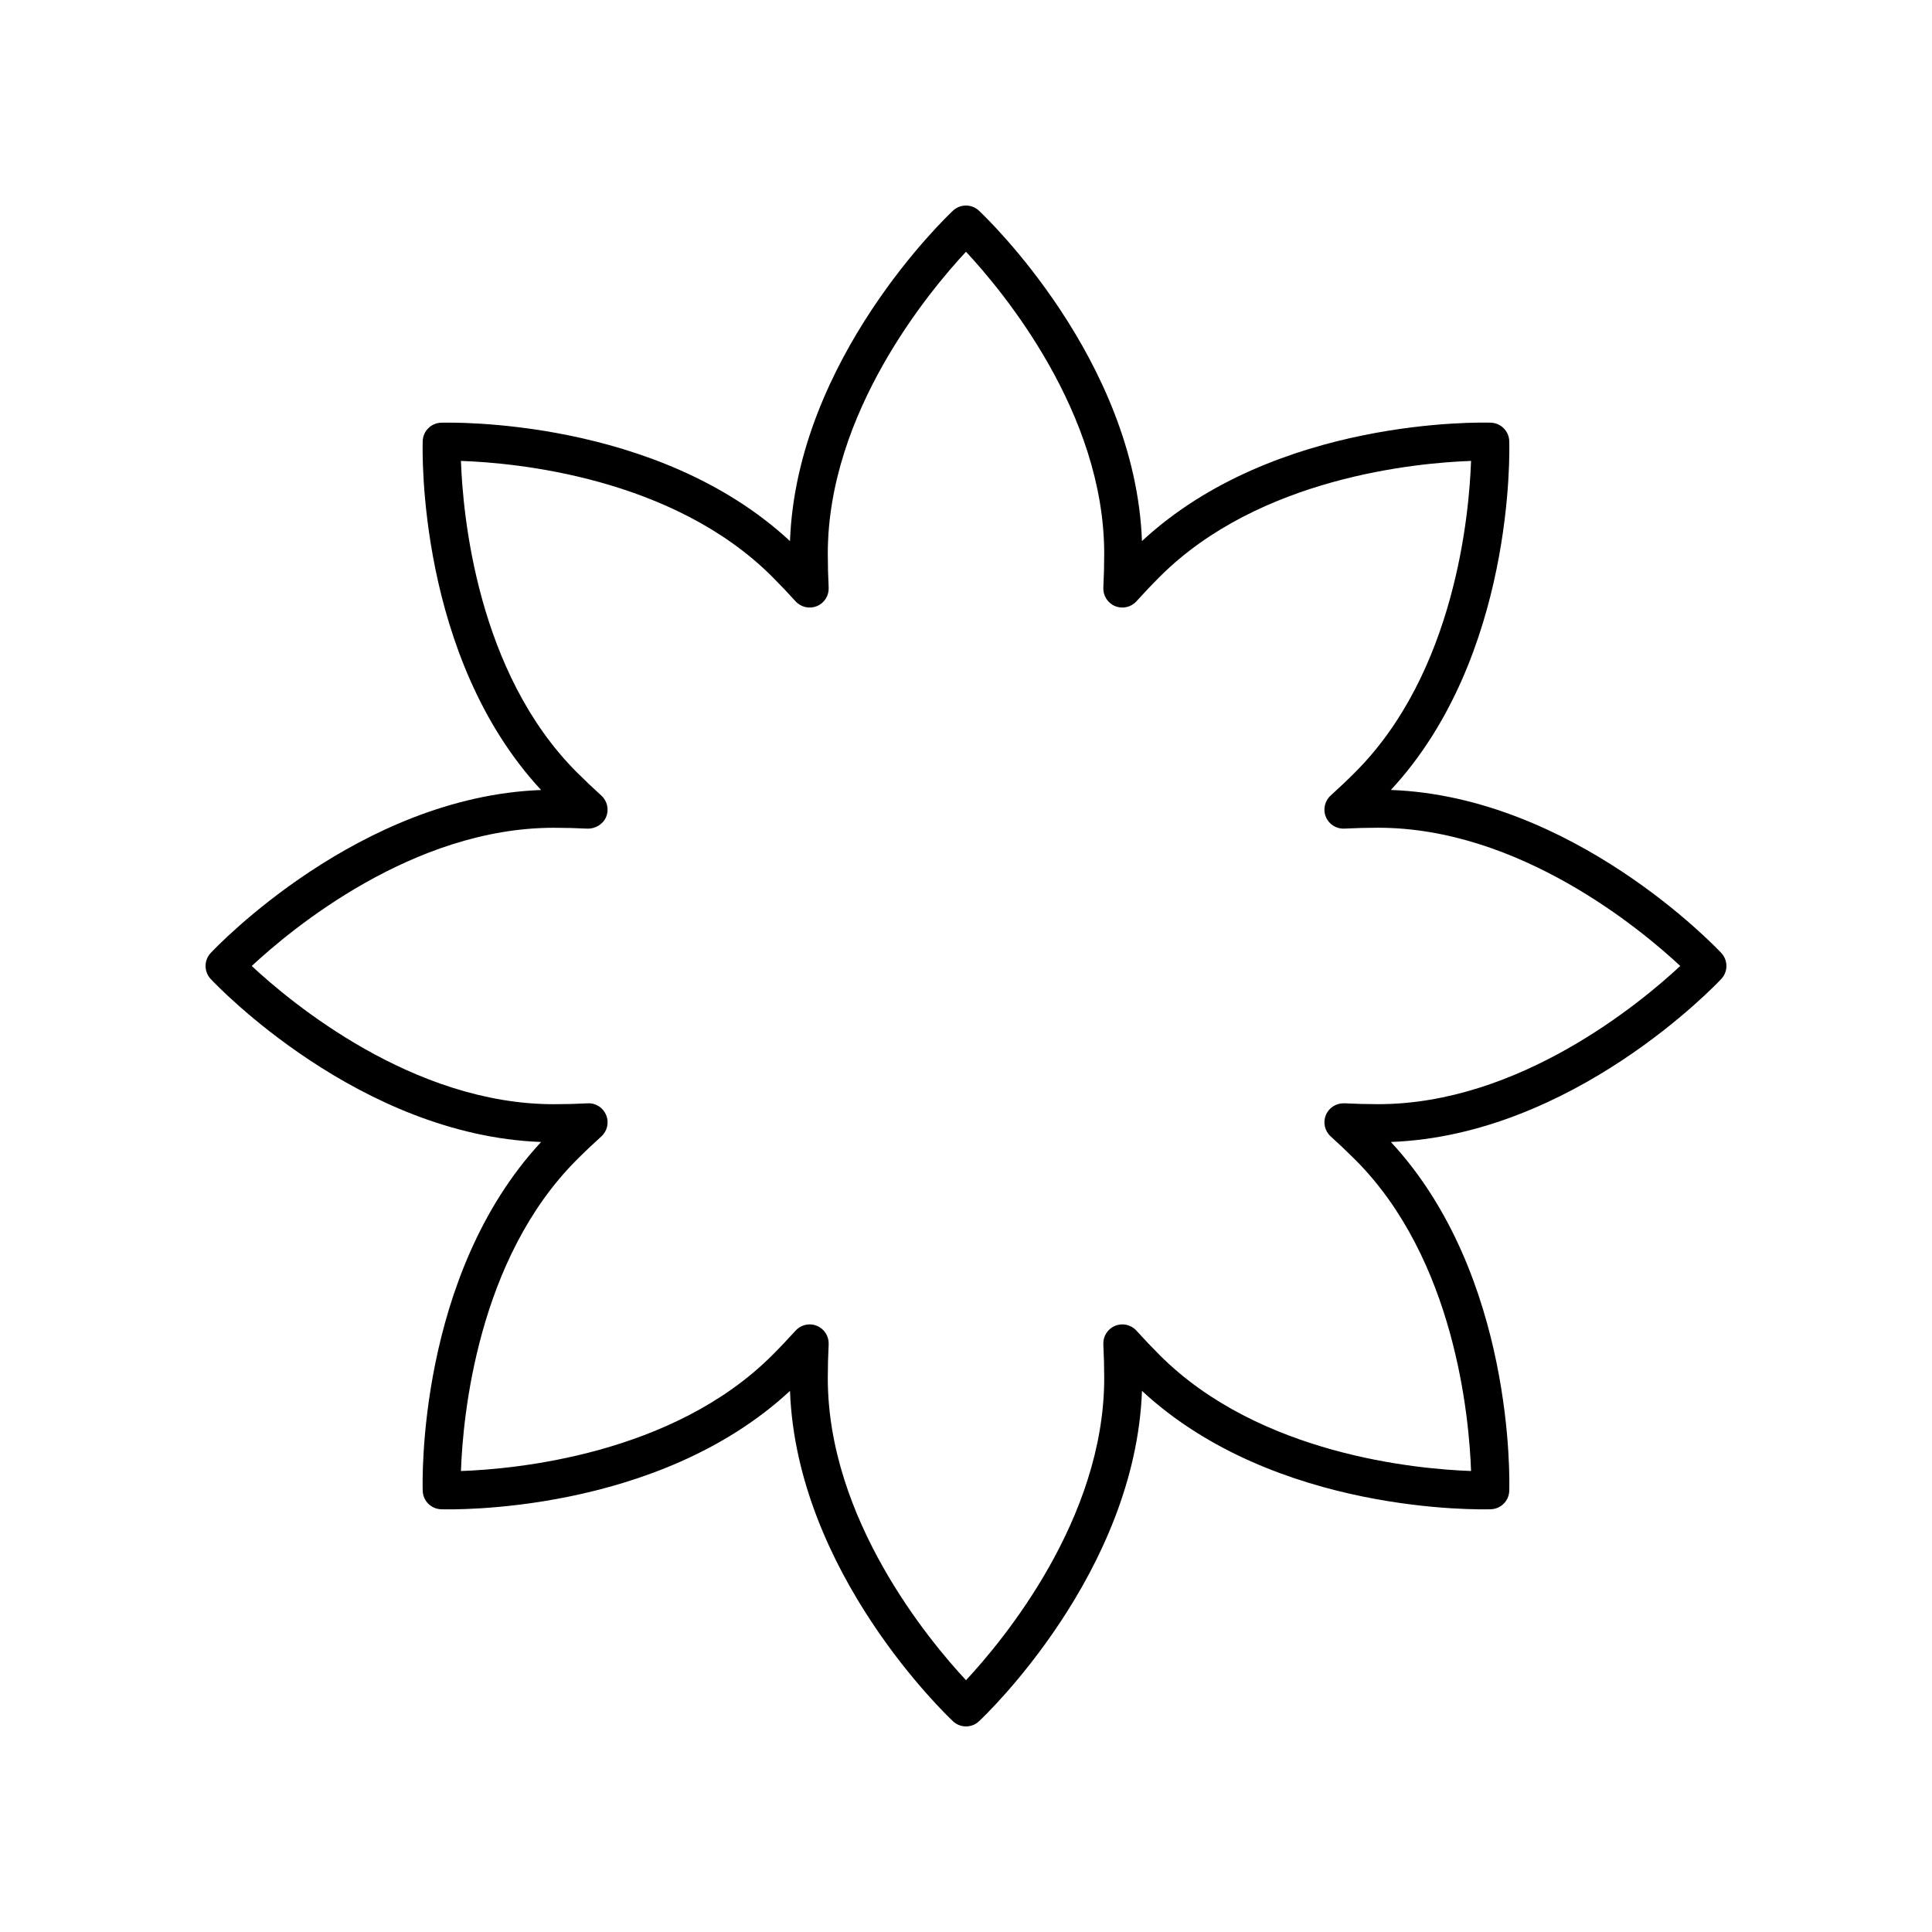 <?xml version="1.0" encoding="UTF-8"?>
<!-- The Best Svg Icon site in the world: iconSvg.co, Visit us! https://iconsvg.co -->
<svg fill="#000000" width="800px" height="800px" version="1.1" viewBox="144 144 512 512" xmlns="http://www.w3.org/2000/svg">
 <path d="m287.4 446.64c-32.816 35.348-31.453 90.094-31.375 92.457 0.082 2.656 2.215 4.789 4.871 4.875 2.352 0.07 57.105 1.445 92.461-31.371 1.797 48.195 41.473 85.938 43.199 87.555 0.969 0.906 2.203 1.363 3.445 1.363 1.238 0 2.477-0.457 3.445-1.363 1.727-1.617 41.402-39.363 43.191-87.562 35.359 32.82 90.074 31.445 92.461 31.371 2.656-0.086 4.789-2.219 4.871-4.875 0.078-2.363 1.441-57.105-31.375-92.457 48.203-1.797 85.941-41.473 87.562-43.195 1.816-1.938 1.816-4.953 0-6.894-1.617-1.723-39.359-41.406-87.562-43.199 32.816-35.348 31.449-90.09 31.371-92.453-0.082-2.656-2.215-4.789-4.871-4.875-2.383-0.078-57.105-1.445-92.461 31.371-1.797-48.195-41.473-85.938-43.199-87.555-1.938-1.816-4.949-1.816-6.887 0-1.727 1.617-41.402 39.363-43.191 87.562-35.336-32.801-90.055-31.426-92.461-31.371-2.656 0.086-4.789 2.219-4.871 4.875-0.078 2.363-1.441 57.105 31.375 92.461-48.203 1.797-85.941 41.469-87.562 43.191-1.816 1.938-1.816 4.953 0 6.894 1.617 1.723 39.359 41.398 87.562 43.195zm3.356-83.27c3.031 0 6.023 0.082 8.969 0.23 2.027 0.035 4.09-1.141 4.906-3.109 0.816-1.969 0.305-4.234-1.277-5.664-2.188-1.977-4.356-4.031-6.5-6.176-26.426-26.426-30.199-68.262-30.699-82.504 14.234 0.484 56.02 4.223 82.5 30.703 2.144 2.144 4.195 4.316 6.18 6.504 1.426 1.578 3.691 2.078 5.664 1.273 1.969-0.816 3.207-2.781 3.106-4.906-0.148-2.945-0.23-5.938-0.23-8.969 0-37.363 26.902-69.609 36.625-80.039 9.723 10.43 36.629 42.676 36.629 80.039 0 3.031-0.082 6.019-0.23 8.965-0.102 2.129 1.137 4.09 3.106 4.906s4.234 0.309 5.664-1.273c1.984-2.188 4.035-4.363 6.18-6.508 26.422-26.418 68.25-30.195 82.5-30.695-0.5 14.25-4.281 56.078-30.707 82.5-2.137 2.144-4.309 4.195-6.5 6.176-1.578 1.426-2.09 3.695-1.273 5.664 0.812 1.969 2.785 3.219 4.906 3.102 2.953-0.148 5.938-0.23 8.973-0.23 37.363 0 69.609 26.906 80.039 36.629-10.43 9.723-42.676 36.629-80.039 36.629-3.031 0-6.023-0.082-8.969-0.23-2.137-0.078-4.094 1.141-4.906 3.109-0.816 1.969-0.305 4.234 1.277 5.664 2.188 1.977 4.356 4.031 6.5 6.176 26.422 26.422 30.199 68.246 30.699 82.496-14.25-0.5-56.078-4.277-82.5-30.695-2.144-2.144-4.195-4.316-6.18-6.504-1.426-1.582-3.699-2.086-5.664-1.273-1.969 0.816-3.207 2.781-3.106 4.906 0.148 2.945 0.23 5.938 0.23 8.969 0 37.363-26.902 69.609-36.625 80.039-9.723-10.43-36.629-42.676-36.629-80.039 0-3.031 0.082-6.019 0.23-8.965 0.102-2.129-1.137-4.09-3.106-4.906-0.625-0.258-1.277-0.383-1.93-0.383-1.391 0-2.762 0.582-3.734 1.656-1.984 2.188-4.035 4.363-6.18 6.508-26.422 26.418-68.25 30.195-82.5 30.695 0.5-14.25 4.281-56.078 30.707-82.5 2.137-2.144 4.309-4.195 6.5-6.176 1.578-1.426 2.09-3.695 1.273-5.664-0.816-1.969-2.75-3.234-4.906-3.102-2.953 0.148-5.938 0.23-8.973 0.23-37.363 0-69.609-26.906-80.039-36.629 10.434-9.727 42.68-36.629 80.039-36.629z"/>
</svg>